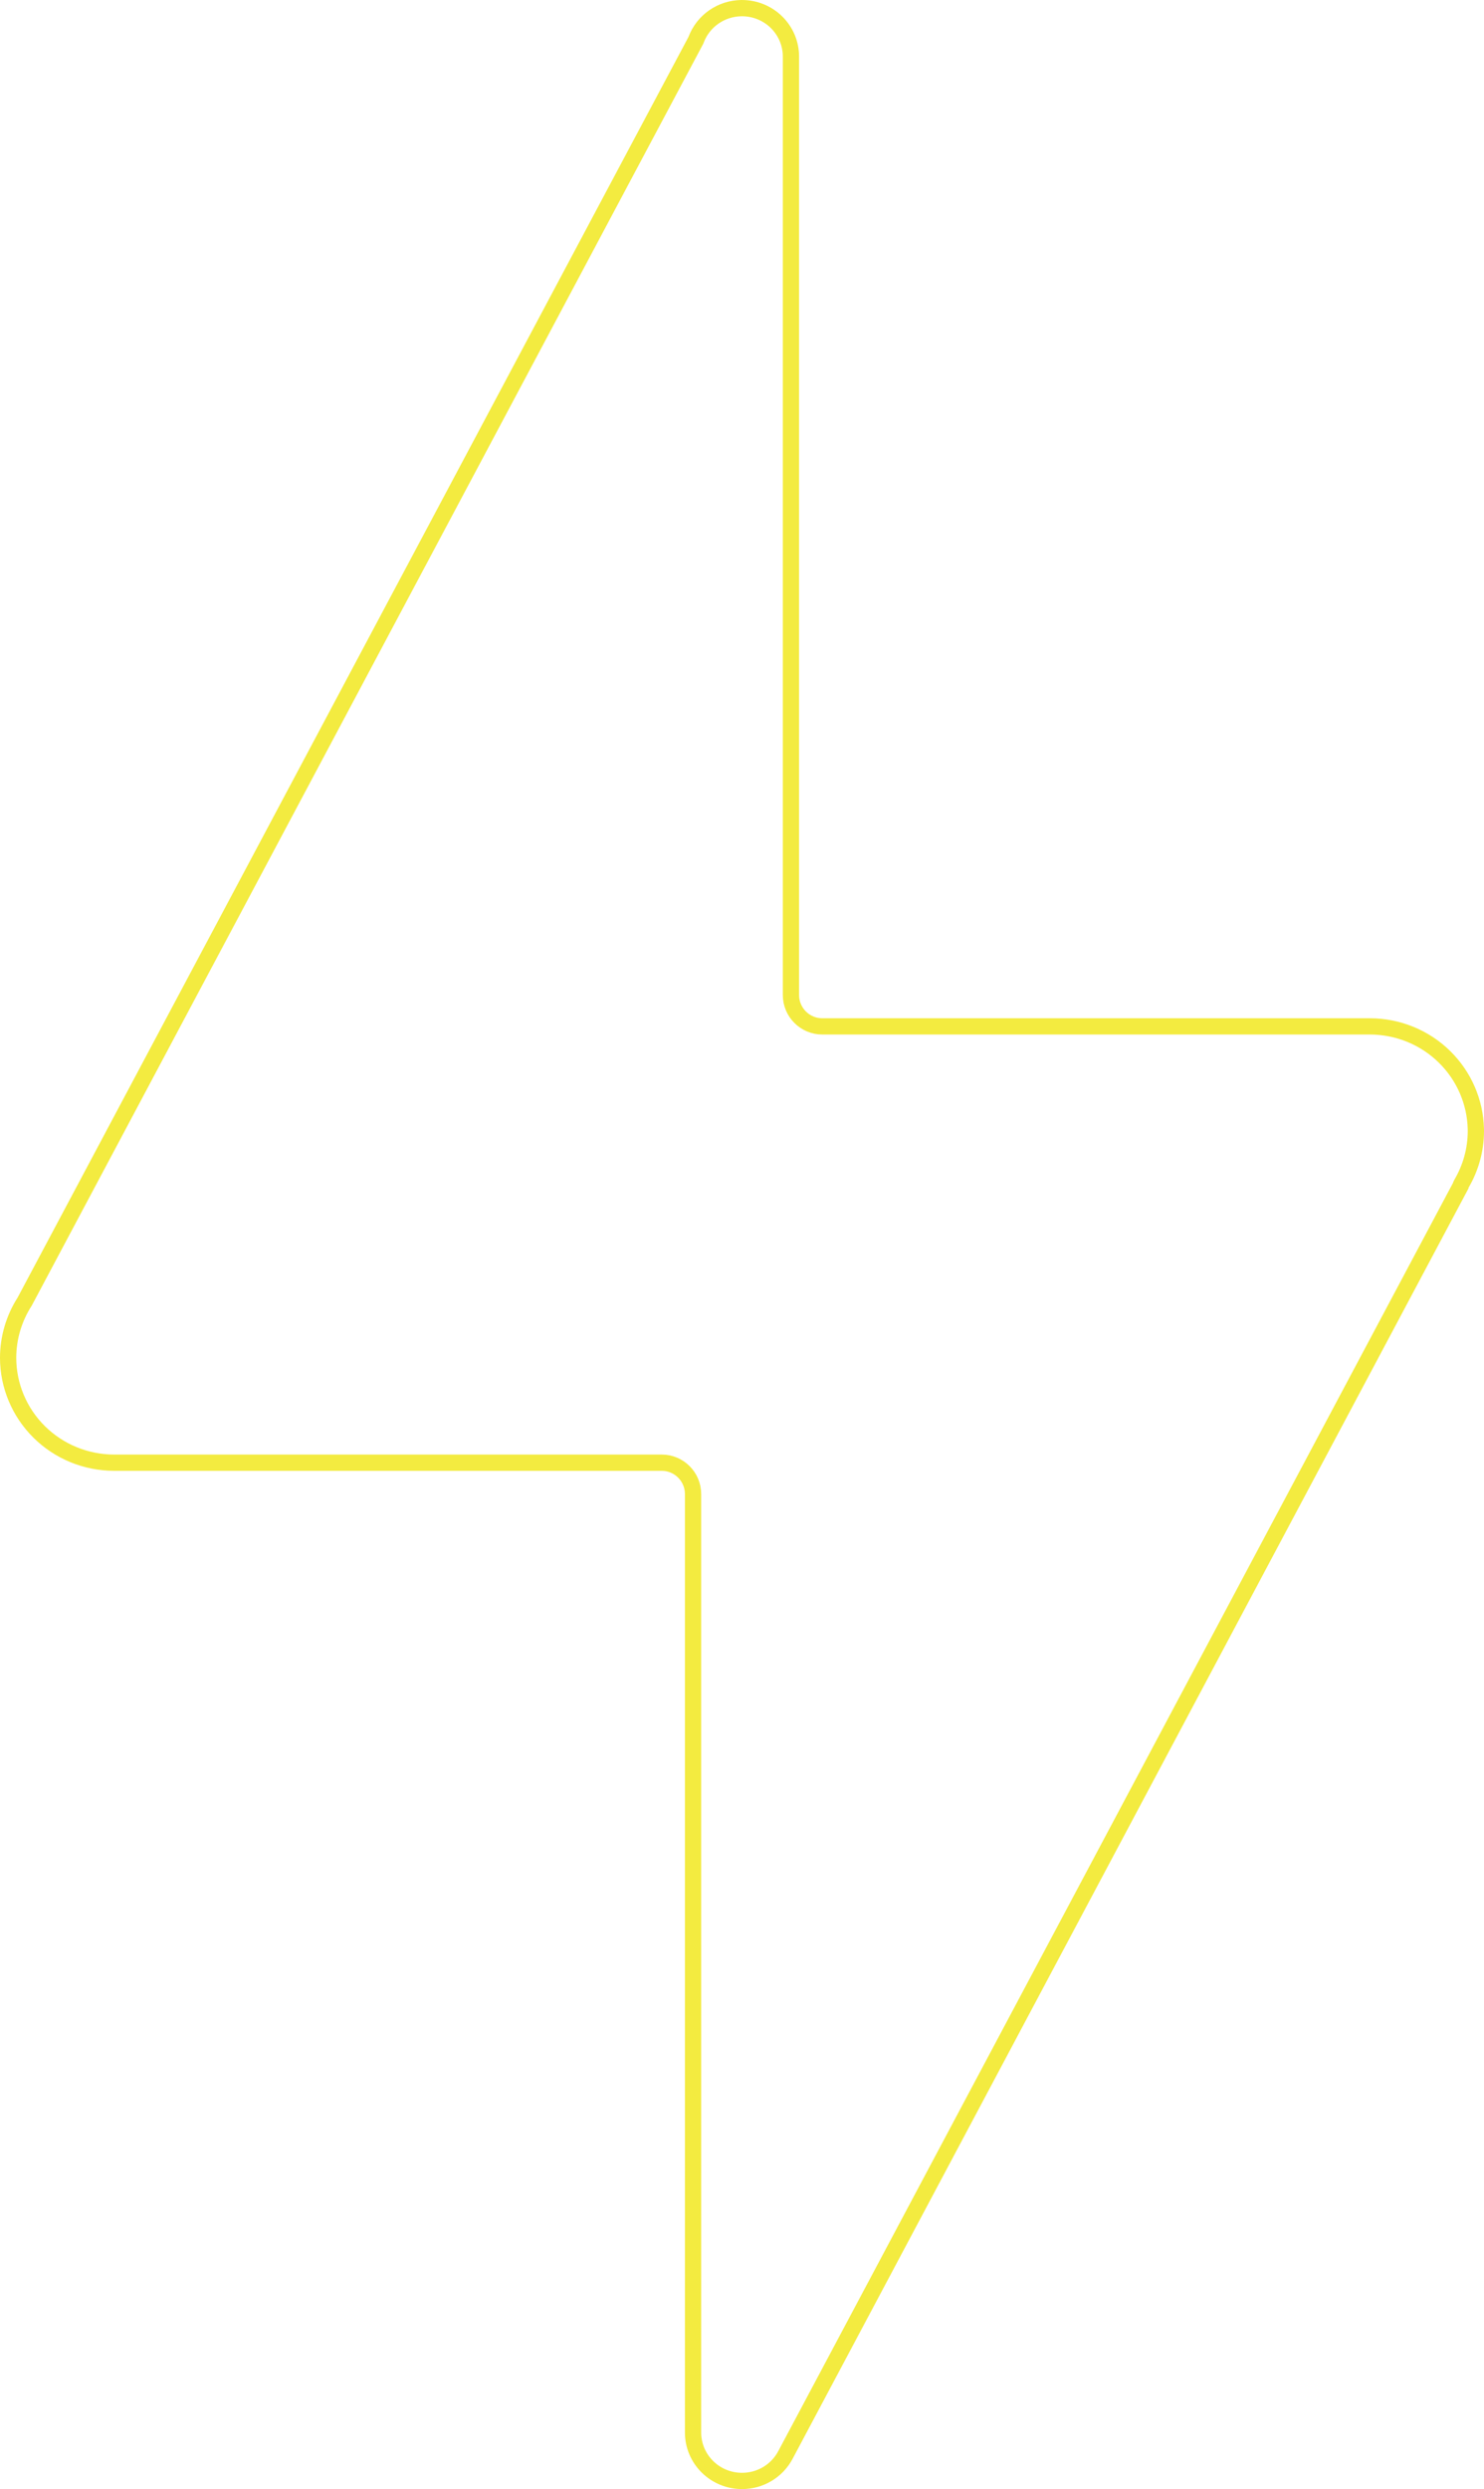 <svg width="639" height="1071" viewBox="0 0 639 1071" fill="none" xmlns="http://www.w3.org/2000/svg">
<path d="M319.5 3.5C325.101 3.5 330.466 5.704 334.416 9.616C338.365 13.527 340.577 18.825 340.577 24.341V428.137C340.577 435.592 346.621 441.637 354.077 441.637H589.847C601.966 441.637 613.582 446.405 622.141 454.882C630.431 463.093 635.197 474.131 635.486 485.697L635.5 486.818C635.459 494.726 633.322 502.486 629.3 509.322C629.109 509.646 628.975 509.991 628.895 510.343L338.3 1056.14L338.282 1056.17C336.513 1059.58 333.826 1062.45 330.513 1064.45C327.199 1066.45 323.39 1067.5 319.504 1067.5H319.5C313.899 1067.5 308.534 1065.3 304.584 1061.38C300.635 1057.47 298.423 1052.18 298.423 1046.66V642.863C298.423 635.408 292.379 629.363 284.923 629.363H49.154C37.035 629.363 25.419 624.595 16.859 616.118C8.303 607.644 3.502 596.159 3.5 584.19C3.521 575.7 5.958 567.385 10.536 560.2L10.609 560.085L10.674 559.965L299.549 17.523L299.656 17.321L299.737 17.105C301.229 13.121 303.919 9.678 307.451 7.243C310.874 4.884 314.927 3.583 319.097 3.504L319.5 3.5ZM629.865 513.693L629.674 513.488C629.672 513.486 629.671 513.484 629.669 513.482C629.731 513.555 629.796 513.625 629.865 513.693Z" stroke="#F3EB40" stroke-width="7"/>
</svg>
